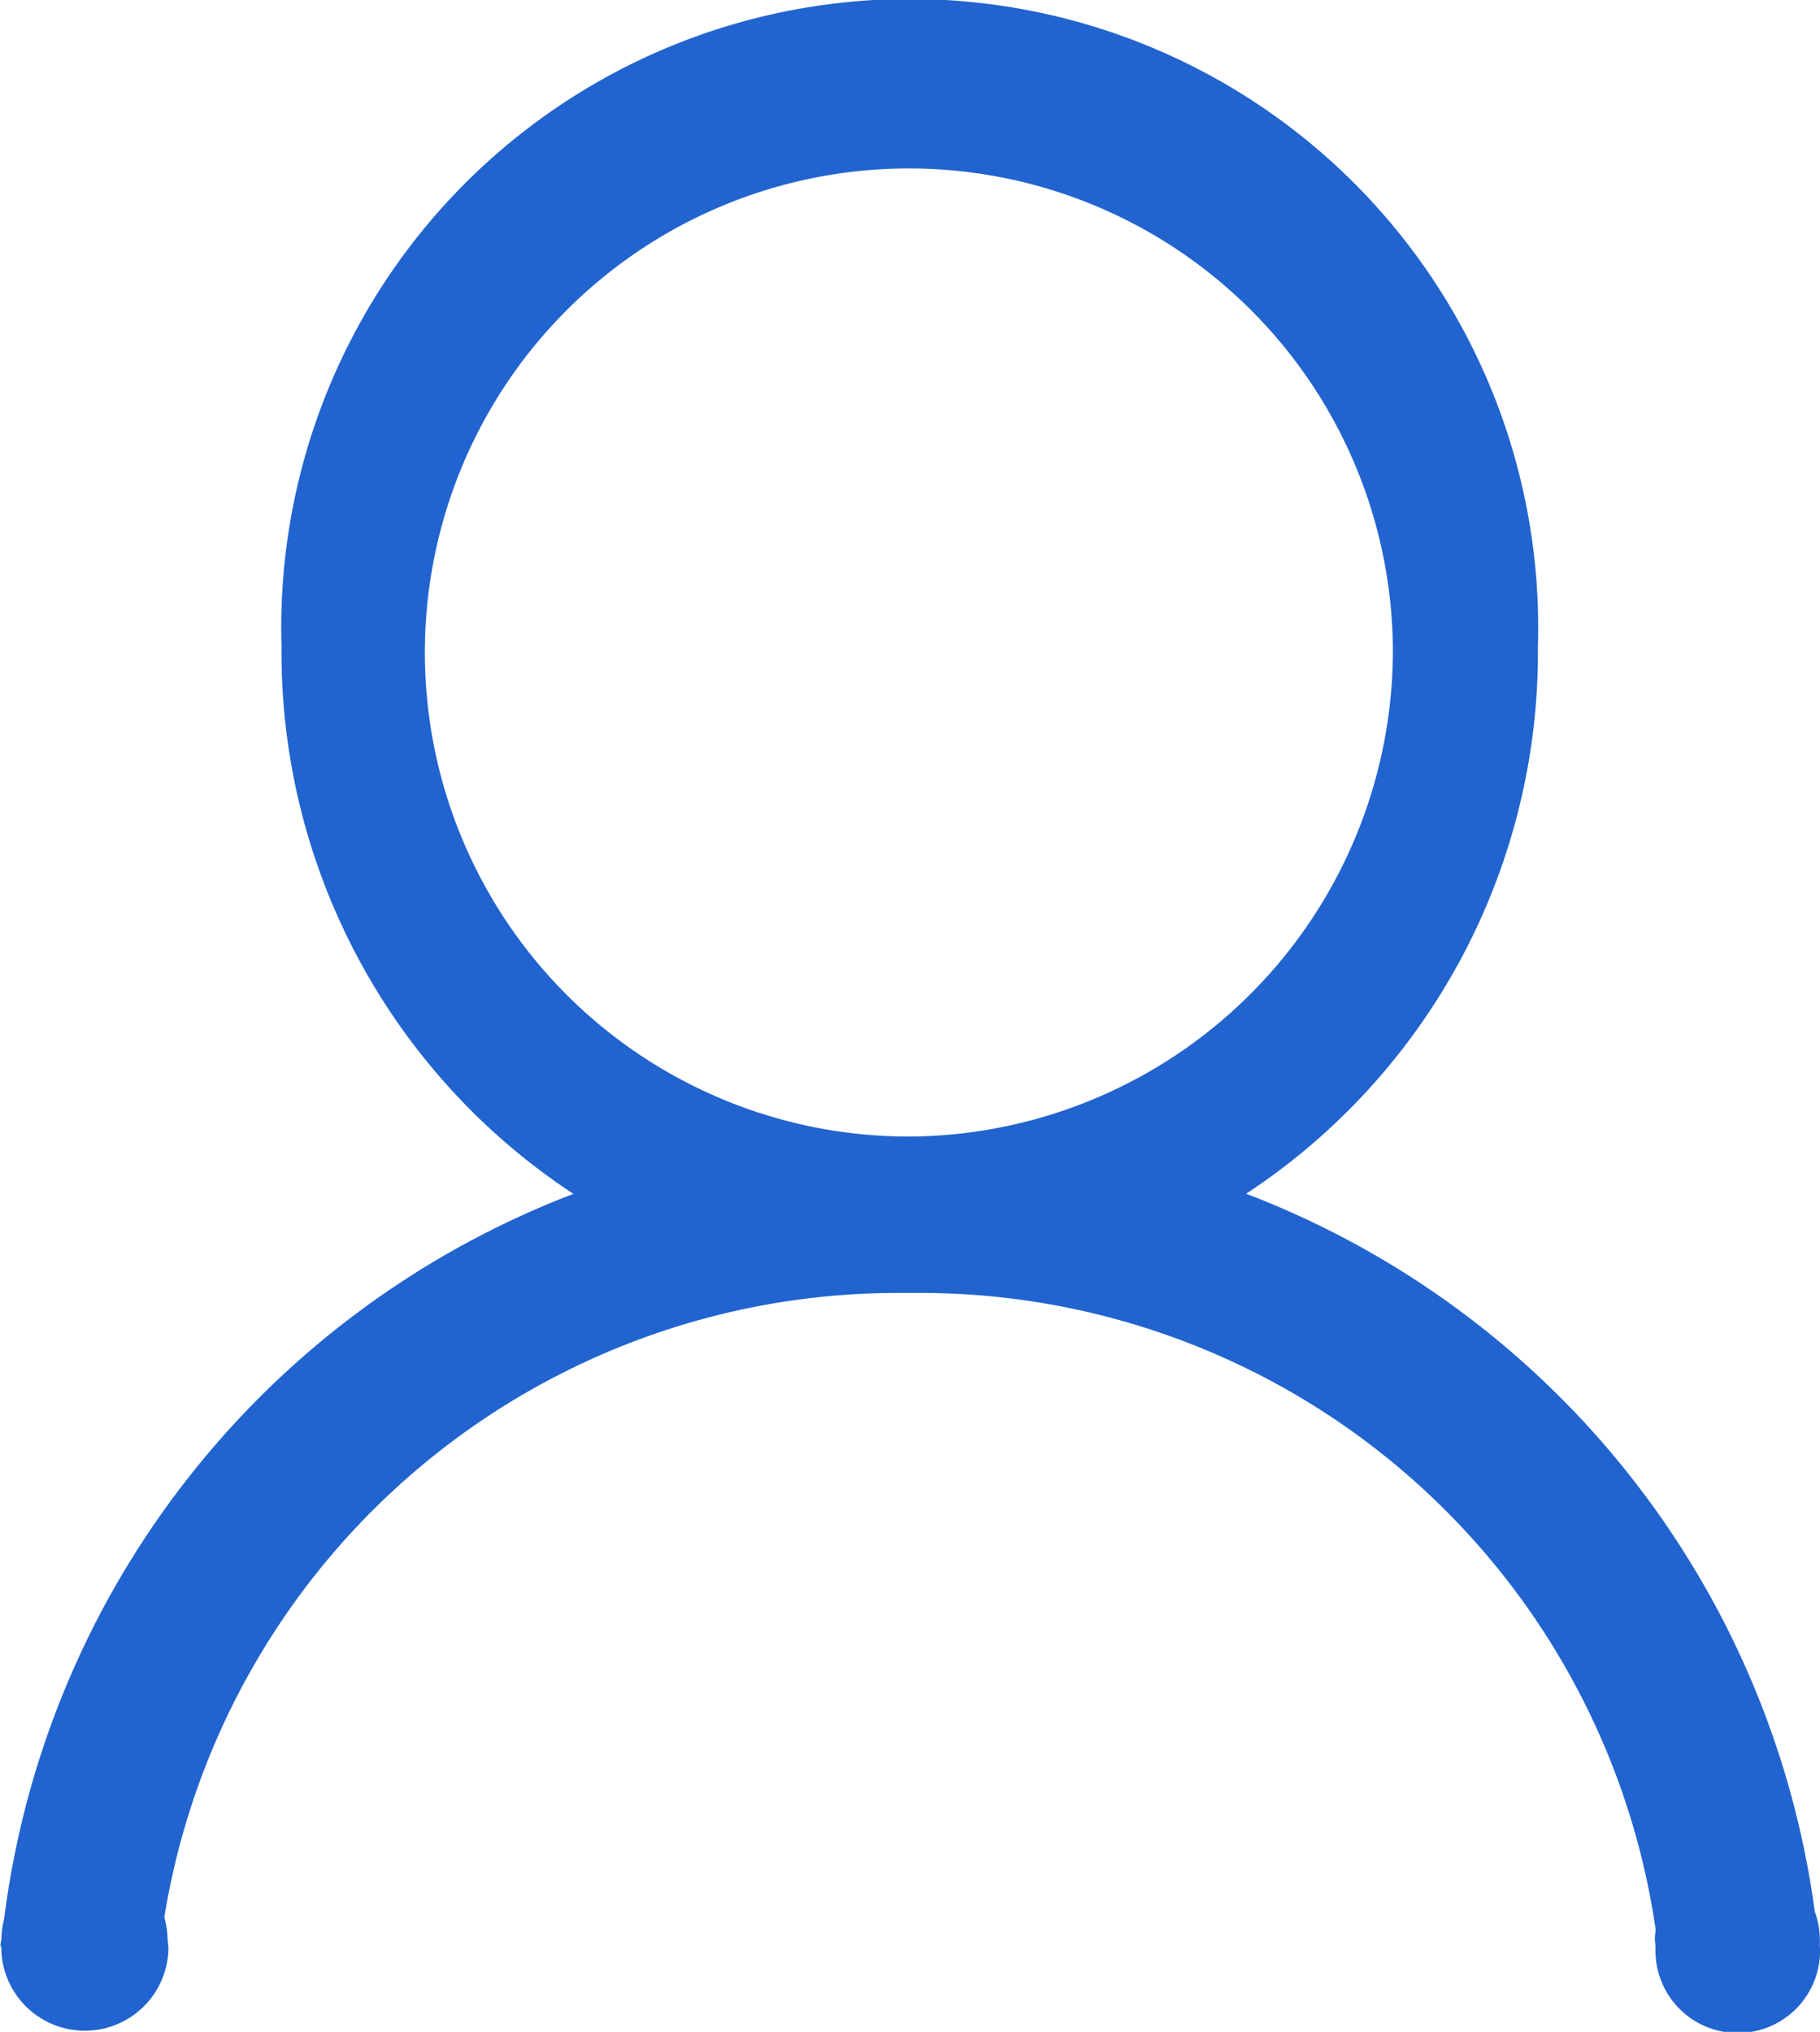 <svg xmlns="http://www.w3.org/2000/svg" width="12.826" height="14.318" viewBox="0 0 12.826 14.318">
  <path id="people" d="M73.523,30.159a.58.58,0,1,1-1.159,0l-.005-.055a.662.662,0,0,1,.006-.068,5.236,5.236,0,0,0-5.2-4.488c-.021,0-.042,0-.063,0s-.042,0-.063,0a5.237,5.237,0,0,0-5.184,4.4.609.609,0,0,1,.023.155l.006.055a.589.589,0,1,1-1.178,0v-.006H60.7c0-.017.005-.034.007-.051a.593.593,0,0,1,.019-.141,6.315,6.315,0,0,1,4.012-5.11,4.566,4.566,0,0,1-2.057-3.858,4.429,4.429,0,1,1,8.854,0,4.565,4.565,0,0,1-2.056,3.857,6.316,6.316,0,0,1,4.007,5.058.586.586,0,0,1,.036.2l0,.055ZM70.513,21a3.411,3.411,0,1,0-3.41,3.446A3.428,3.428,0,0,0,70.513,21Z" transform="translate(-60.697 -16.437)" fill="#2164cf"/>
</svg>
